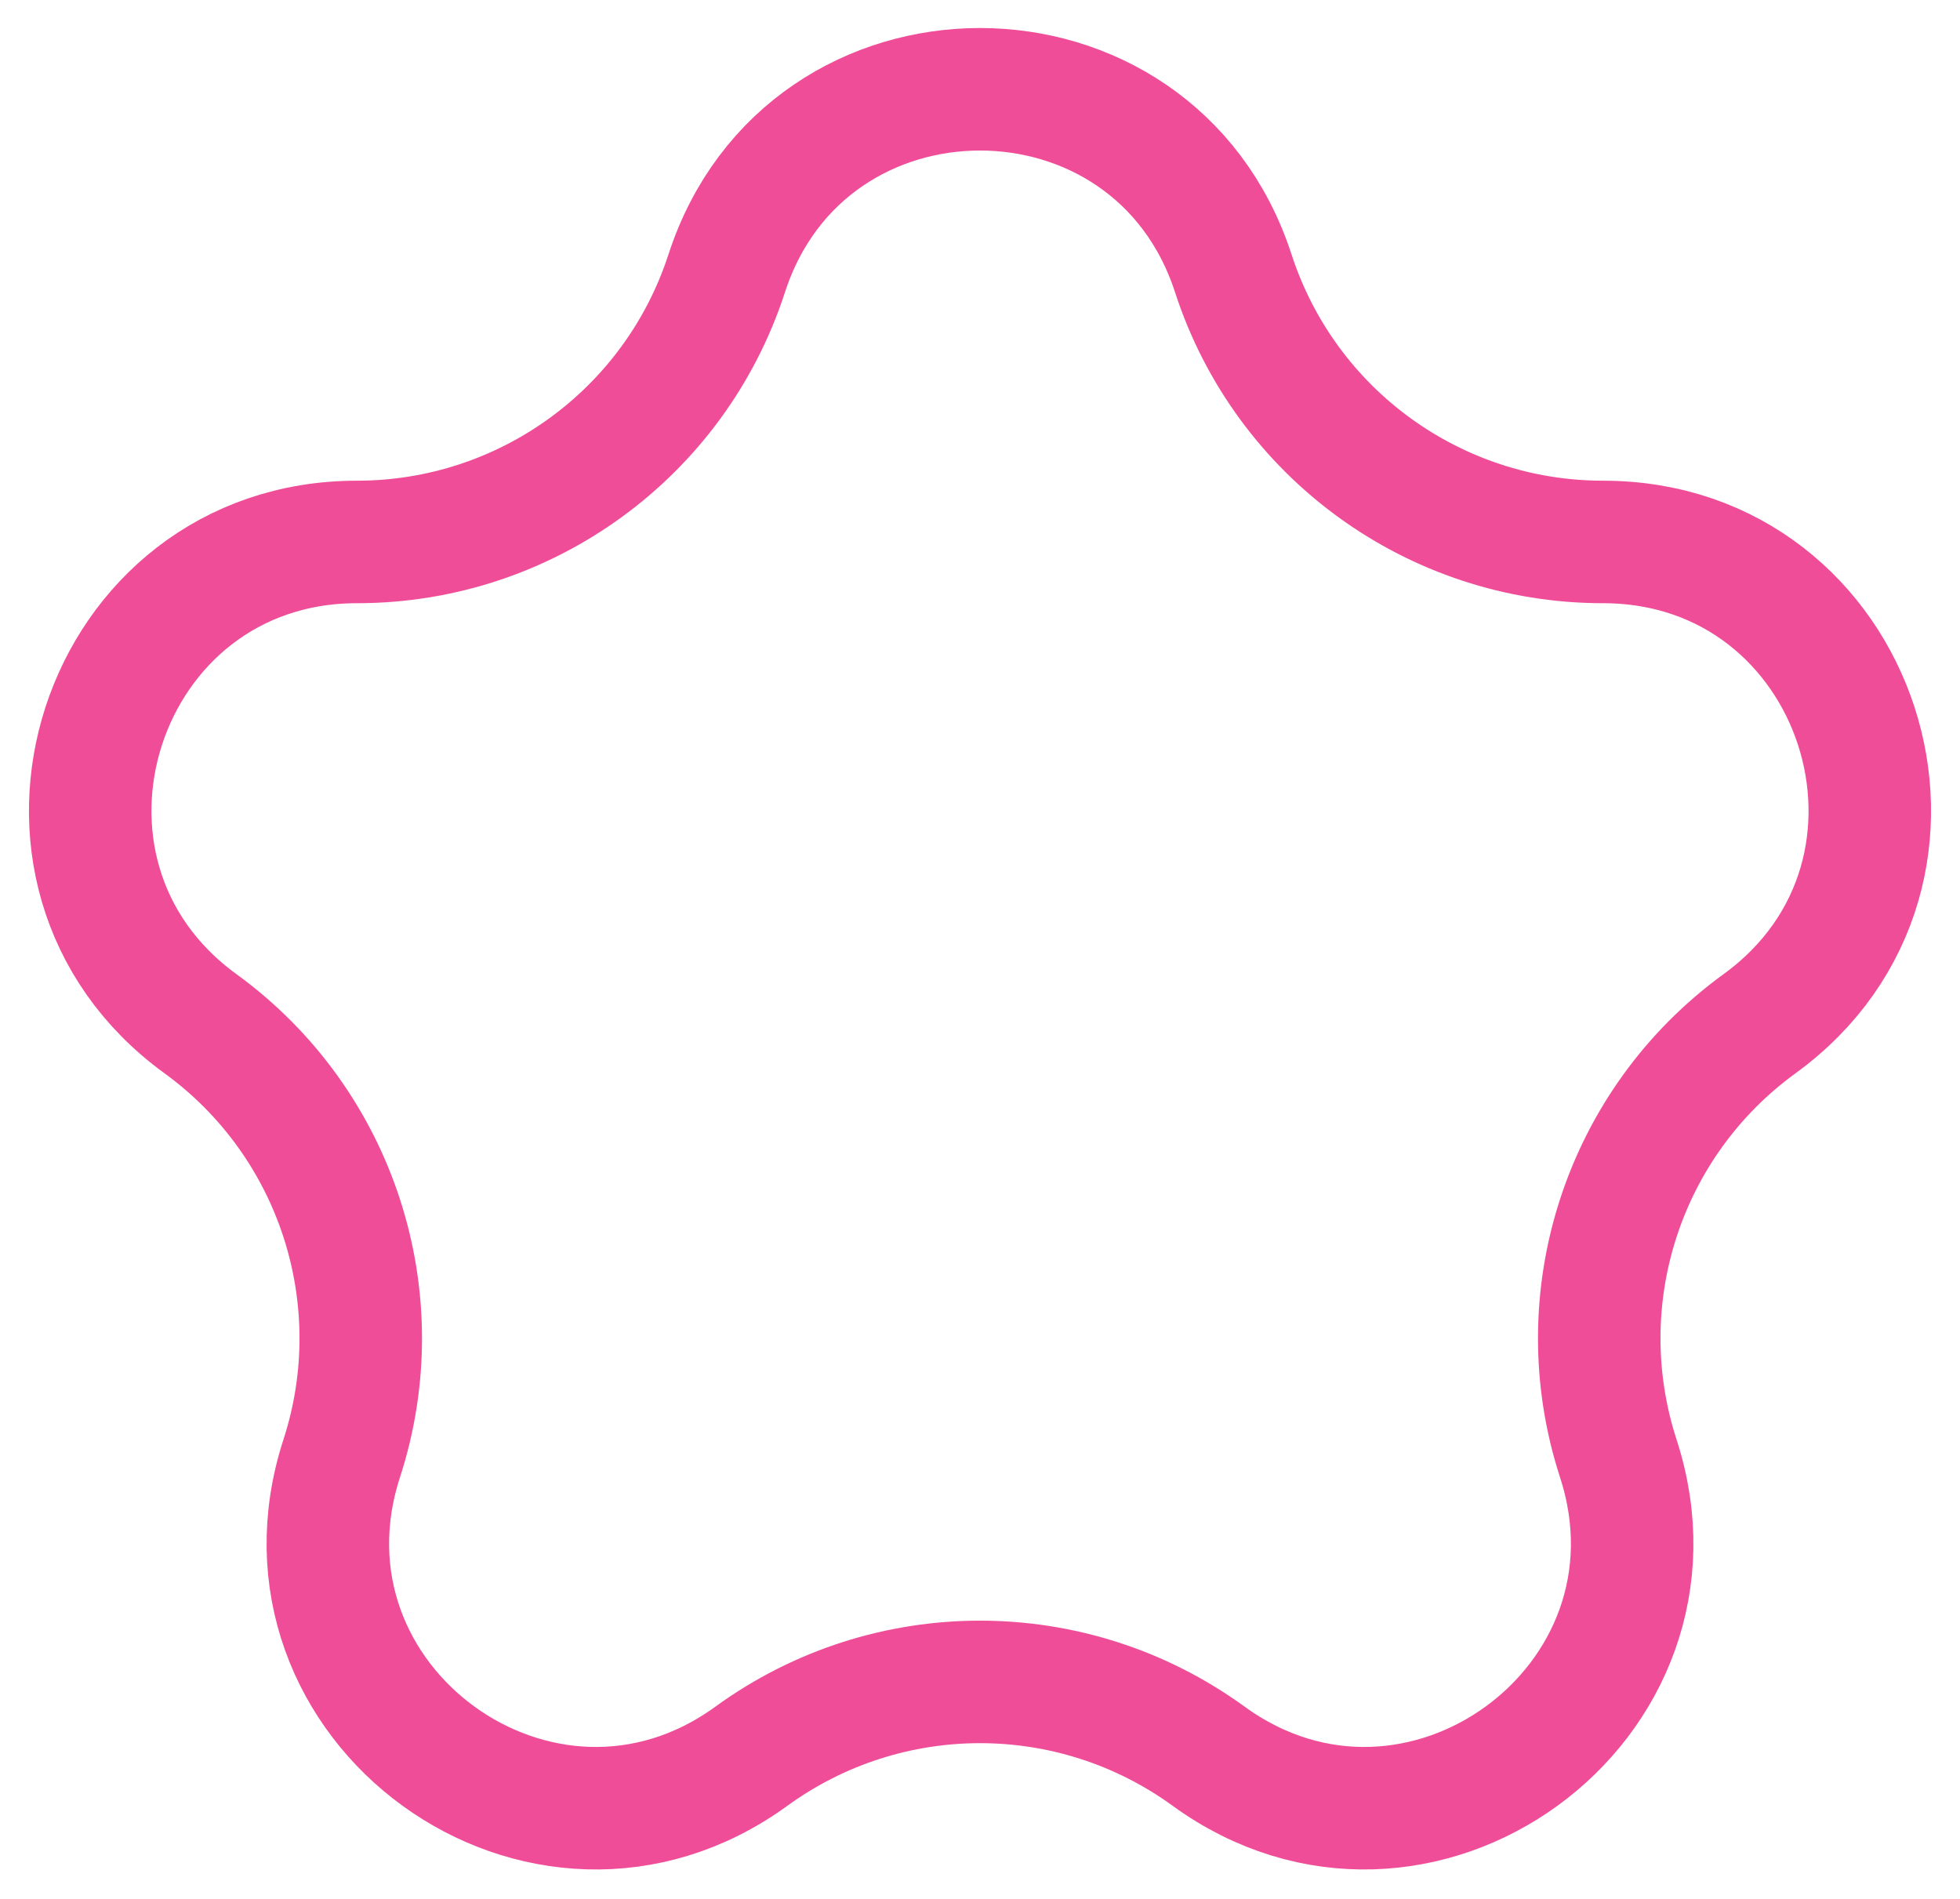 <svg width="64" height="62" viewBox="0 0 64 62" fill="none" xmlns="http://www.w3.org/2000/svg">
<path d="M23.73 8.923C26.333 0.912 37.667 0.912 40.27 8.923C41.969 14.154 46.843 17.695 52.343 17.695C60.766 17.695 64.268 28.474 57.454 33.425C53.005 36.657 51.143 42.387 52.842 47.618C55.445 55.629 46.276 62.29 39.462 57.339C35.013 54.107 28.988 54.107 24.538 57.339C17.724 62.29 8.555 55.629 11.158 47.618C12.857 42.387 10.995 36.657 6.546 33.425C-0.268 28.474 3.234 17.695 11.657 17.695C17.157 17.695 22.031 14.154 23.73 8.923Z" stroke="#F04D98" stroke-width="4"/>
</svg>
